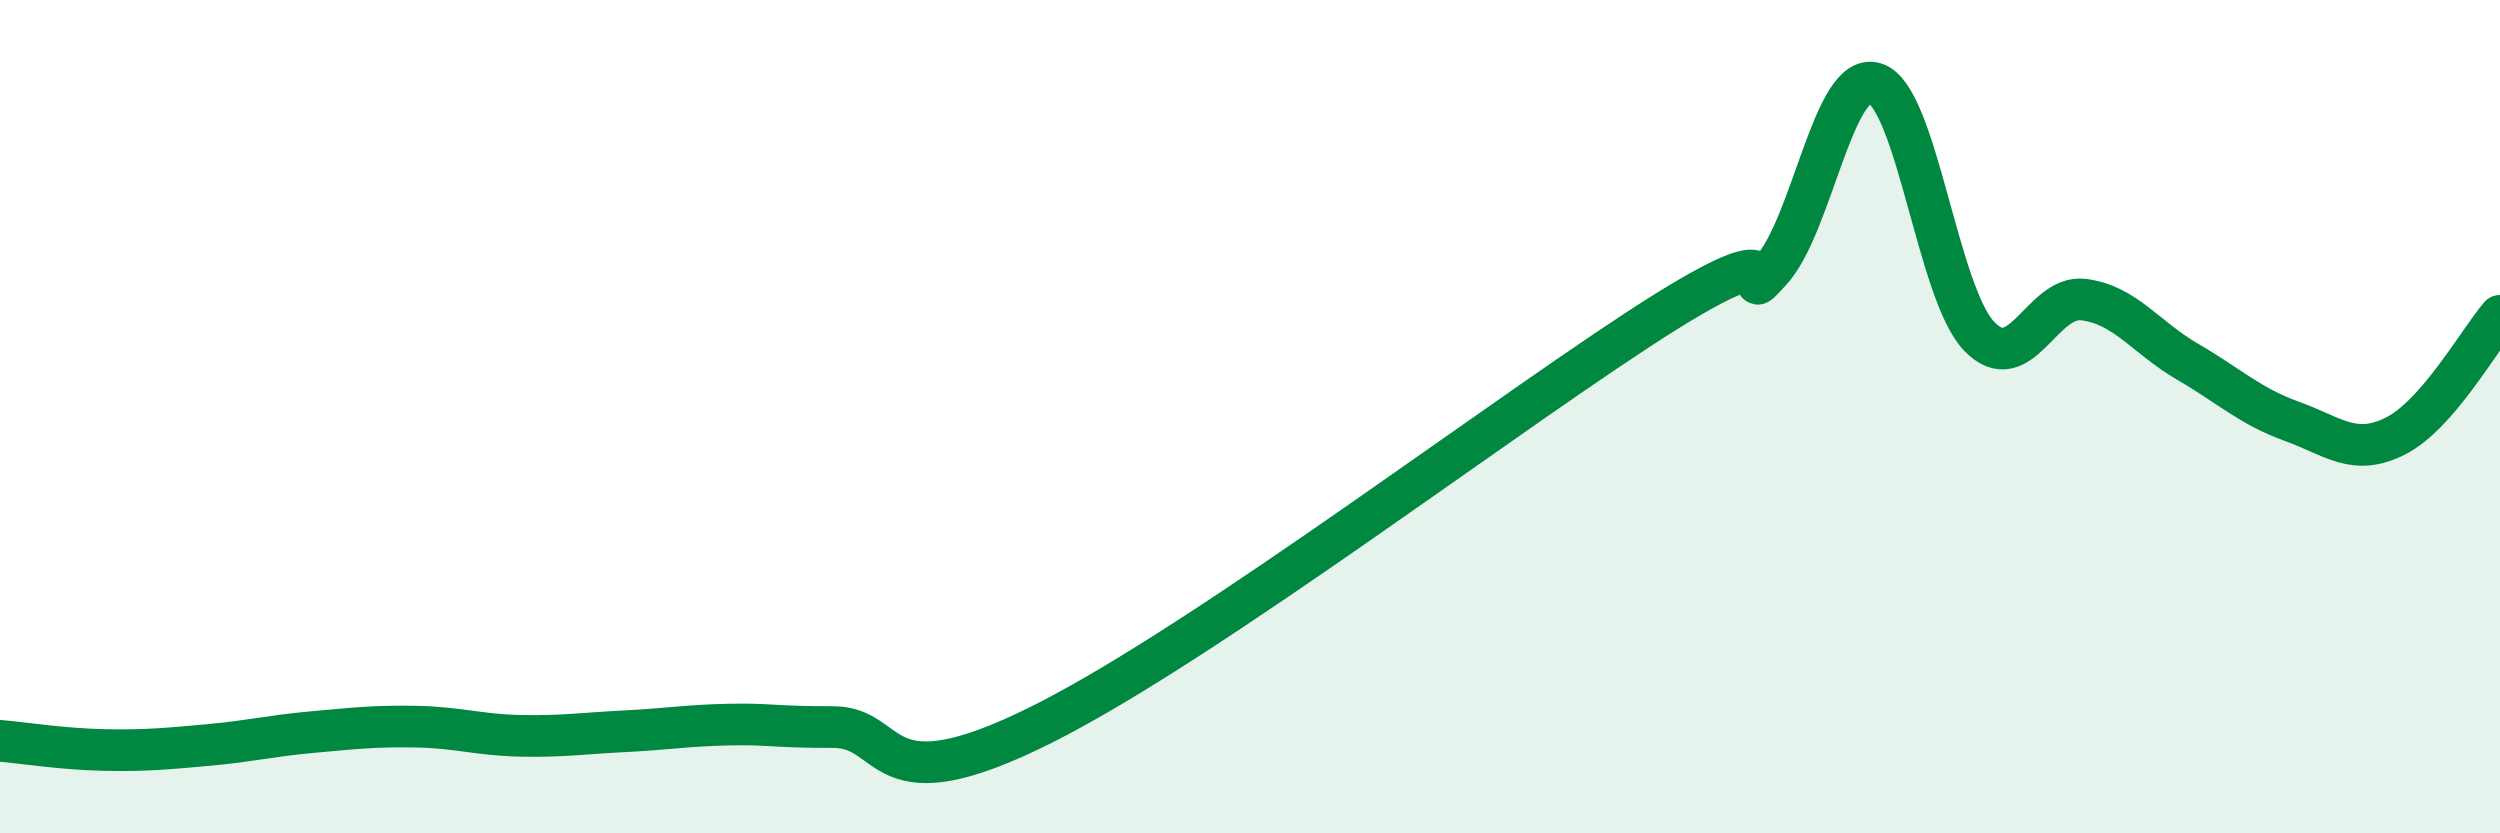 
    <svg width="60" height="20" viewBox="0 0 60 20" xmlns="http://www.w3.org/2000/svg">
      <path
        d="M 0,17.78 C 0.5,17.82 1.5,17.98 2.5,18 C 3.5,18.02 4,17.97 5,17.88 C 6,17.79 6.5,17.66 7.5,17.57 C 8.5,17.48 9,17.42 10,17.44 C 11,17.46 11.5,17.64 12.5,17.66 C 13.5,17.68 14,17.6 15,17.55 C 16,17.5 16.5,17.41 17.5,17.39 C 18.5,17.37 18.5,17.45 20,17.45 C 21.5,17.45 21,19.39 25,17.39 C 29,15.39 36.5,9.65 40,7.47 C 43.5,5.29 41.5,7.59 42.5,6.5 C 43.5,5.41 44,1.69 45,2 C 46,2.31 46.5,7.03 47.5,8.07 C 48.5,9.11 49,7.07 50,7.19 C 51,7.31 51.5,8.1 52.5,8.68 C 53.5,9.26 54,9.75 55,10.11 C 56,10.47 56.5,10.97 57.5,10.46 C 58.5,9.95 59.5,8.16 60,7.58L60 20L0 20Z"
        fill="#008740"
        opacity="0.1"
        stroke-linecap="round"
        stroke-linejoin="round"
      />
      <path
        d="M 0,17.78 C 0.5,17.82 1.5,17.98 2.5,18 C 3.5,18.02 4,17.97 5,17.88 C 6,17.79 6.5,17.66 7.5,17.57 C 8.5,17.48 9,17.42 10,17.44 C 11,17.46 11.5,17.64 12.5,17.66 C 13.5,17.68 14,17.6 15,17.55 C 16,17.5 16.5,17.41 17.5,17.39 C 18.5,17.37 18.5,17.45 20,17.45 C 21.5,17.45 21,19.39 25,17.39 C 29,15.39 36.5,9.65 40,7.47 C 43.5,5.29 41.5,7.59 42.5,6.5 C 43.5,5.41 44,1.69 45,2 C 46,2.31 46.5,7.03 47.5,8.07 C 48.5,9.11 49,7.07 50,7.19 C 51,7.31 51.5,8.1 52.5,8.68 C 53.5,9.26 54,9.75 55,10.11 C 56,10.47 56.5,10.97 57.5,10.46 C 58.5,9.95 59.5,8.16 60,7.58"
        stroke="#008740"
        stroke-width="1"
        fill="none"
        stroke-linecap="round"
        stroke-linejoin="round"
      />
    </svg>
  